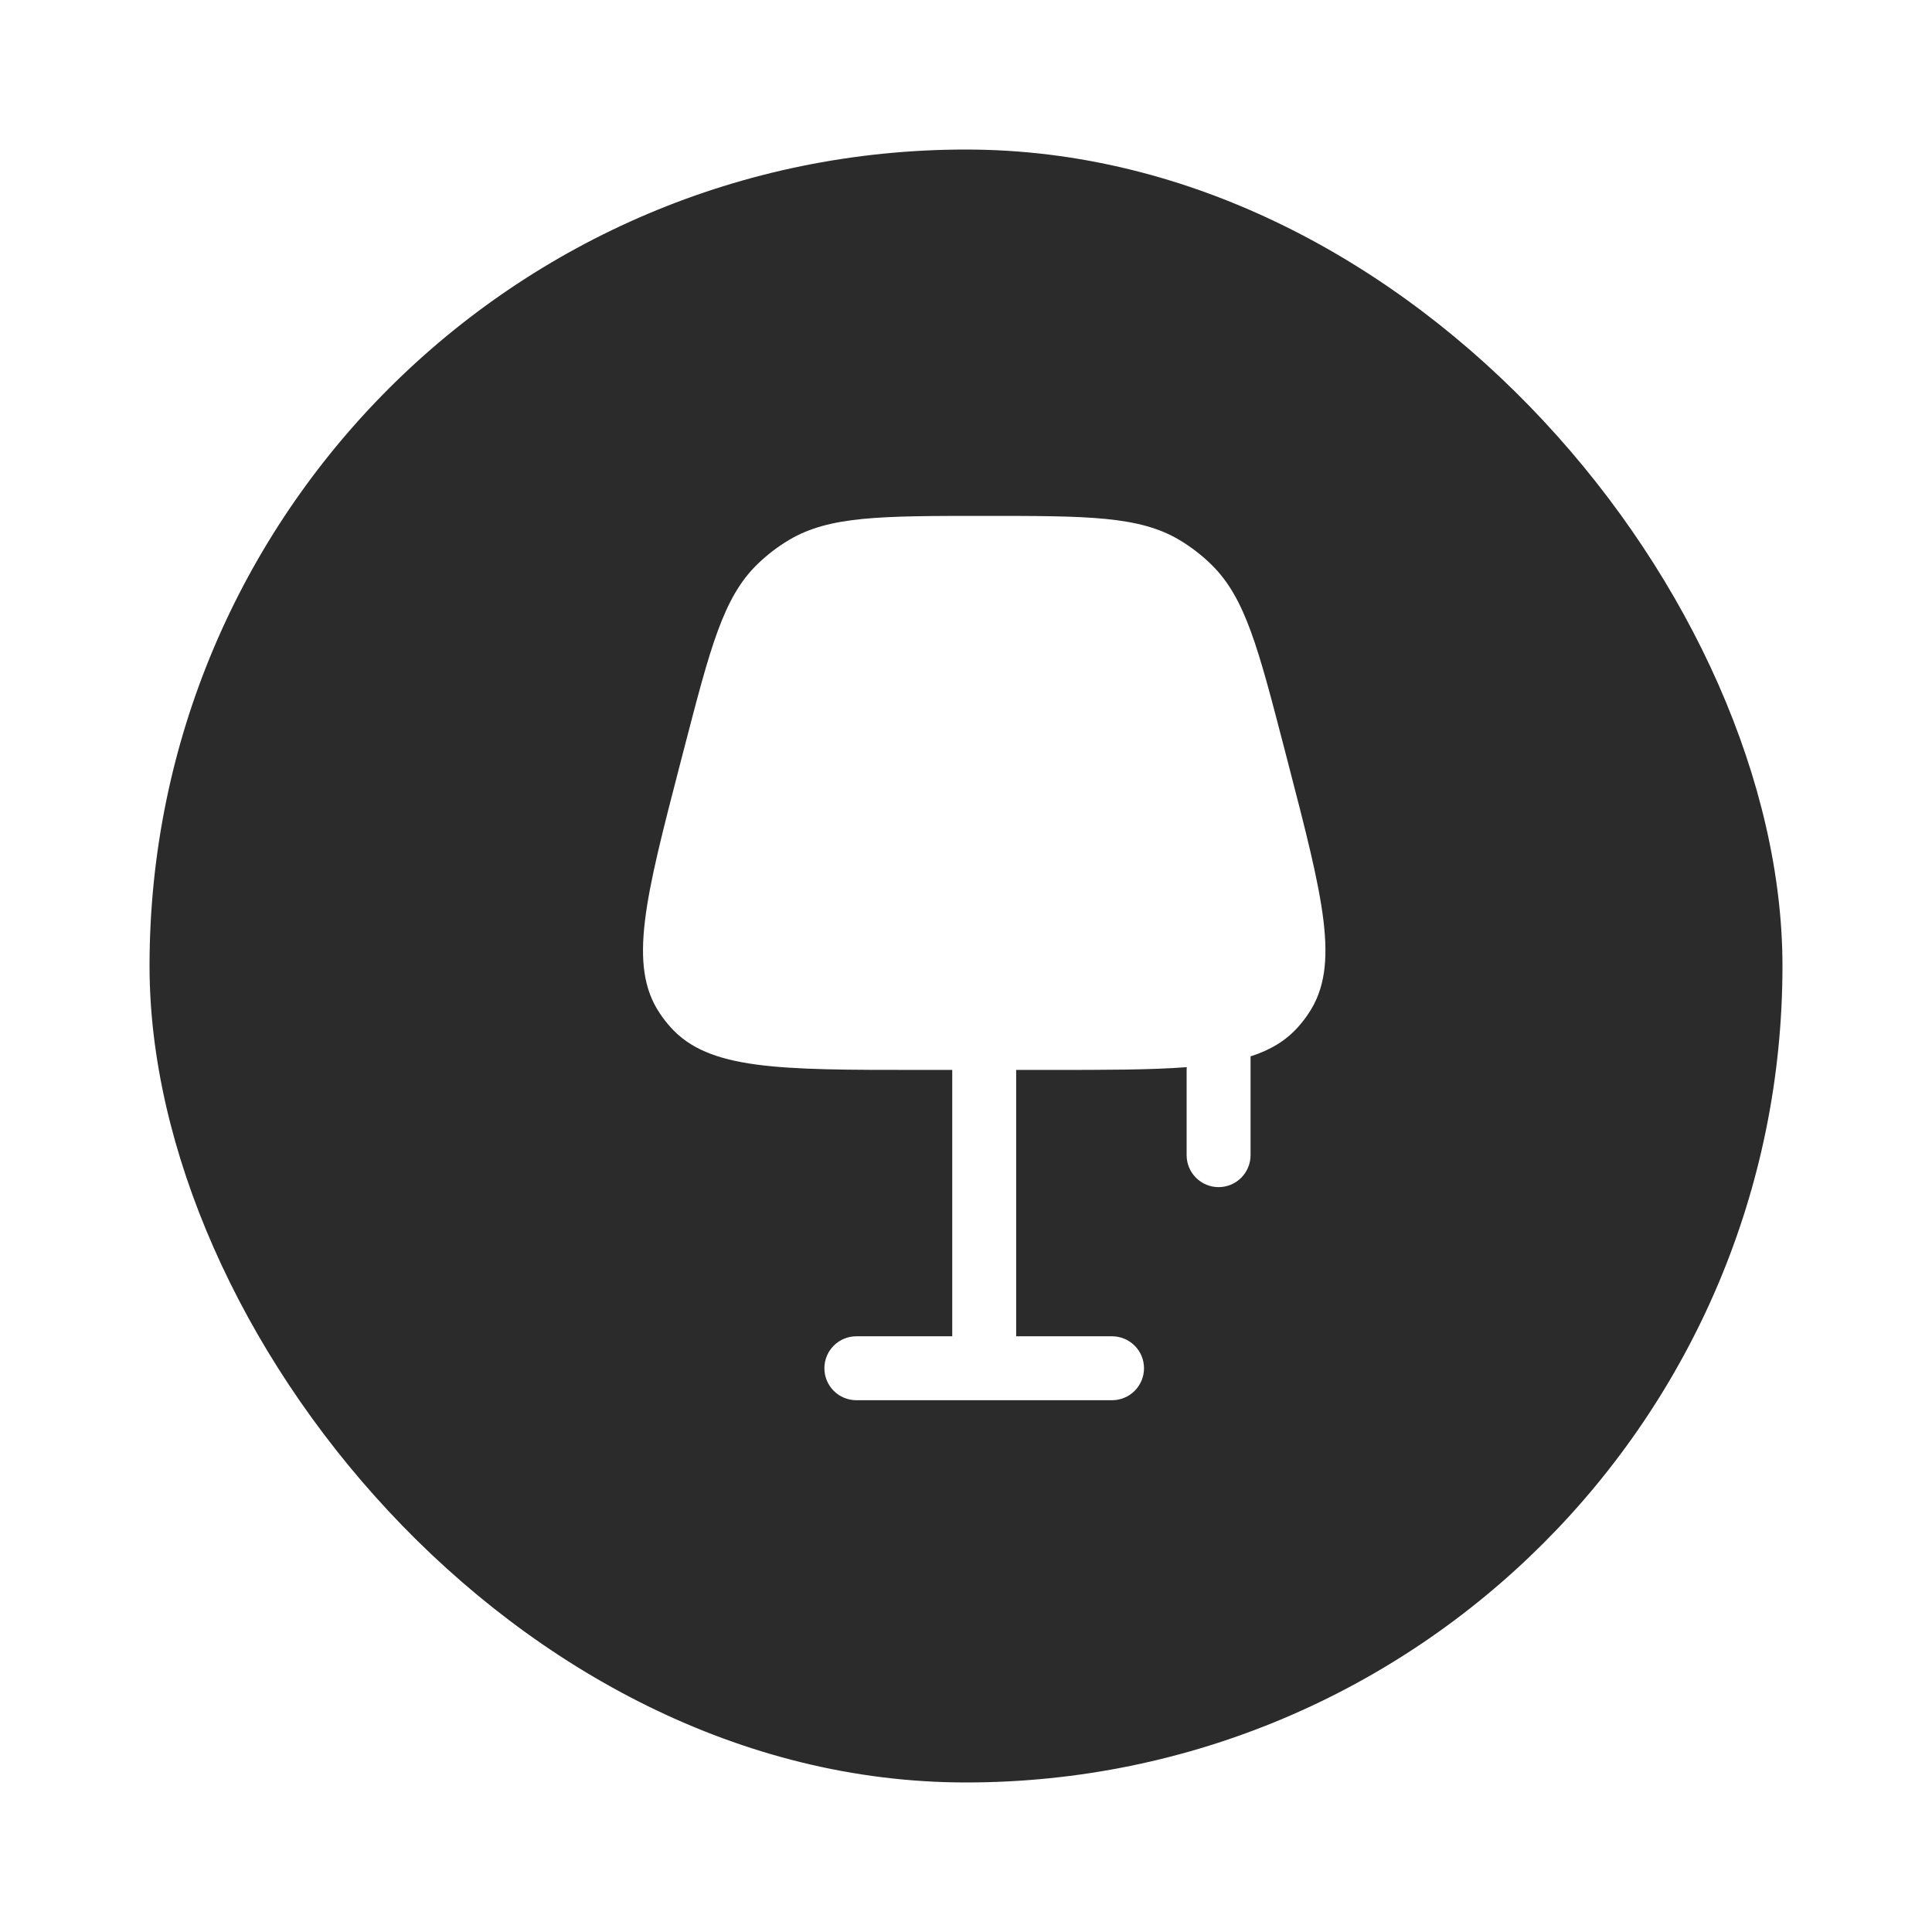 <?xml version="1.0" encoding="UTF-8"?> <svg xmlns="http://www.w3.org/2000/svg" width="323" height="323" viewBox="0 0 323 323" fill="none"><g filter="url(#filter0_d_22_103)"><rect x="25" y="25" width="273" height="273" rx="136.5" fill="#2B2B2B"></rect></g><g clip-path="url(#clip0_22_103)"><g clip-path="url(#clip1_22_103)"><path d="M126.502 94.451C120.902 99.973 118.736 108.33 114.397 125.046L113.798 127.354C107.899 150.076 104.949 161.433 110.307 169.413C110.839 170.211 111.426 170.969 112.067 171.686C118.444 178.875 130.179 178.875 153.649 178.875H159.199V223.406H143.168C141.75 223.406 140.391 223.969 139.389 224.971C138.387 225.974 137.824 227.333 137.824 228.75C137.824 230.167 138.387 231.526 139.389 232.529C140.391 233.531 141.75 234.094 143.168 234.094H185.918C187.335 234.094 188.694 233.531 189.696 232.529C190.698 231.526 191.261 230.167 191.261 228.75C191.261 227.333 190.698 225.974 189.696 224.971C188.694 223.969 187.335 223.406 185.918 223.406H169.886V178.875H175.444C184.849 178.875 192.359 178.875 198.408 178.412L198.386 178.875V193.125C198.386 194.542 198.949 195.901 199.952 196.904C200.954 197.906 202.313 198.469 203.73 198.469C205.147 198.469 206.507 197.906 207.509 196.904C208.511 195.901 209.074 194.542 209.074 193.125V176.609C212.408 175.541 214.988 173.98 217.025 171.686C217.667 170.973 218.253 170.213 218.785 169.406C224.143 161.426 221.194 150.076 215.294 127.354L214.696 125.046C210.356 108.33 208.19 99.973 202.583 94.451C200.961 92.851 199.152 91.452 197.197 90.283C190.435 86.25 181.807 86.25 164.55 86.25C147.279 86.25 138.65 86.25 131.896 90.283C129.938 91.451 128.127 92.851 126.502 94.451Z" fill="white"></path></g></g><defs><filter id="filter0_d_22_103" x="0" y="0" width="323" height="323" filterUnits="userSpaceOnUse" color-interpolation-filters="sRGB"><feFlood flood-opacity="0" result="BackgroundImageFix"></feFlood><feColorMatrix in="SourceAlpha" type="matrix" values="0 0 0 0 0 0 0 0 0 0 0 0 0 0 0 0 0 0 127 0" result="hardAlpha"></feColorMatrix><feMorphology radius="5" operator="dilate" in="SourceAlpha" result="effect1_dropShadow_22_103"></feMorphology><feOffset></feOffset><feGaussianBlur stdDeviation="10"></feGaussianBlur><feComposite in2="hardAlpha" operator="out"></feComposite><feColorMatrix type="matrix" values="0 0 0 0 0.922 0 0 0 0 0.541 0 0 0 0 0.416 0 0 0 1 0"></feColorMatrix><feBlend mode="normal" in2="BackgroundImageFix" result="effect1_dropShadow_22_103"></feBlend><feBlend mode="normal" in="SourceGraphic" in2="effect1_dropShadow_22_103" result="shape"></feBlend></filter><clipPath id="clip0_22_103"><rect width="218" height="194" fill="white" transform="translate(58 53)"></rect></clipPath><clipPath id="clip1_22_103"><rect width="218" height="184" fill="white" transform="translate(58 53)"></rect></clipPath></defs></svg> 